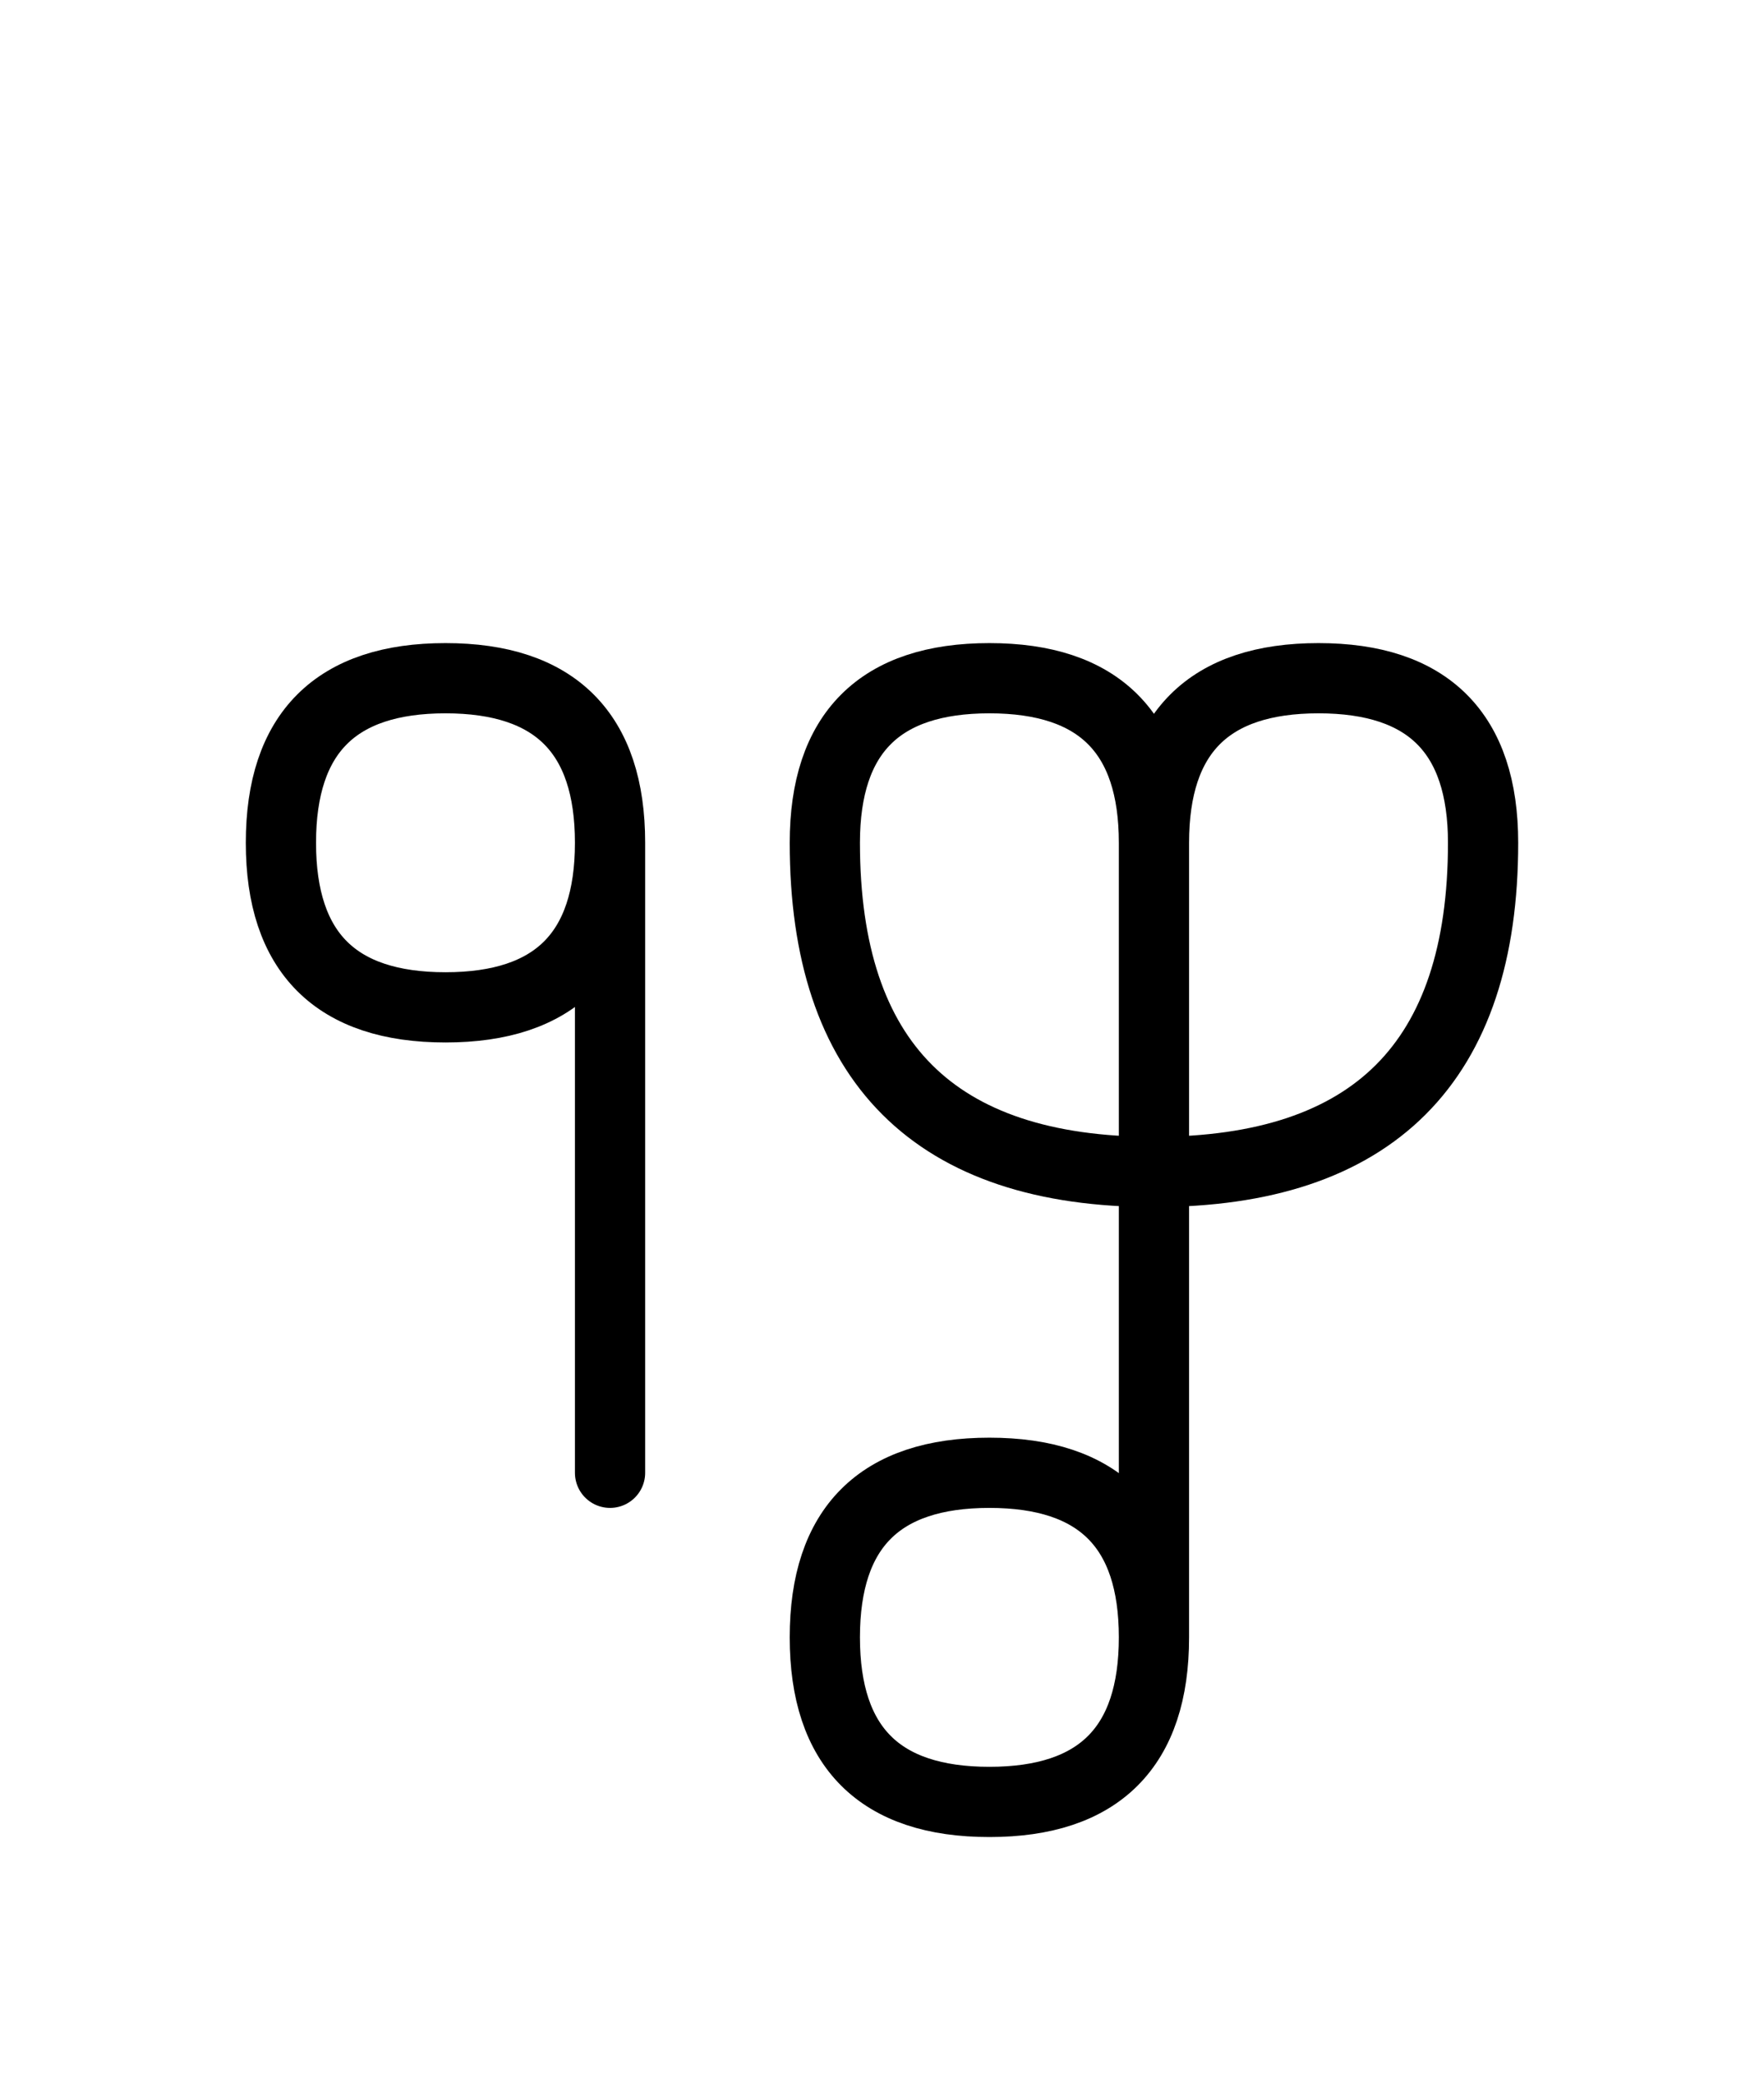 <?xml version="1.0" encoding="UTF-8"?>
<svg xmlns="http://www.w3.org/2000/svg" xmlns:xlink="http://www.w3.org/1999/xlink"
     width="31.397" height="37.071" viewBox="0 0 31.397 37.071">
<defs>
<path d="M20.539,22.071 L20.539,26.213 L20.539,15.0 Q20.539,12.071,23.468,12.071 Q26.397,12.071,26.397,15.0 Q26.397,20.858,20.539,20.858 Q14.681,20.858,14.681,15.0 Q14.681,12.071,17.61,12.071 Q20.539,12.071,20.539,15.0 M20.539,22.071 L20.539,17.929 L20.539,29.142 Q20.539,32.071,17.61,32.071 Q14.681,32.071,14.681,29.142 Q14.681,26.213,17.61,26.213 Q20.539,26.213,20.539,29.142 M10.858,22.071 L10.858,26.213 L10.858,15.0 Q10.858,12.071,7.929,12.071 Q5.0,12.071,5.0,15.0 Q5.0,17.929,7.929,17.929 Q10.858,17.929,10.858,15.0" stroke="black" fill="none" stroke-width="1.25" stroke-linecap="round" stroke-linejoin="round" id="d0" />
</defs>
<use xlink:href="#d0" x="0" y="0" />
</svg>